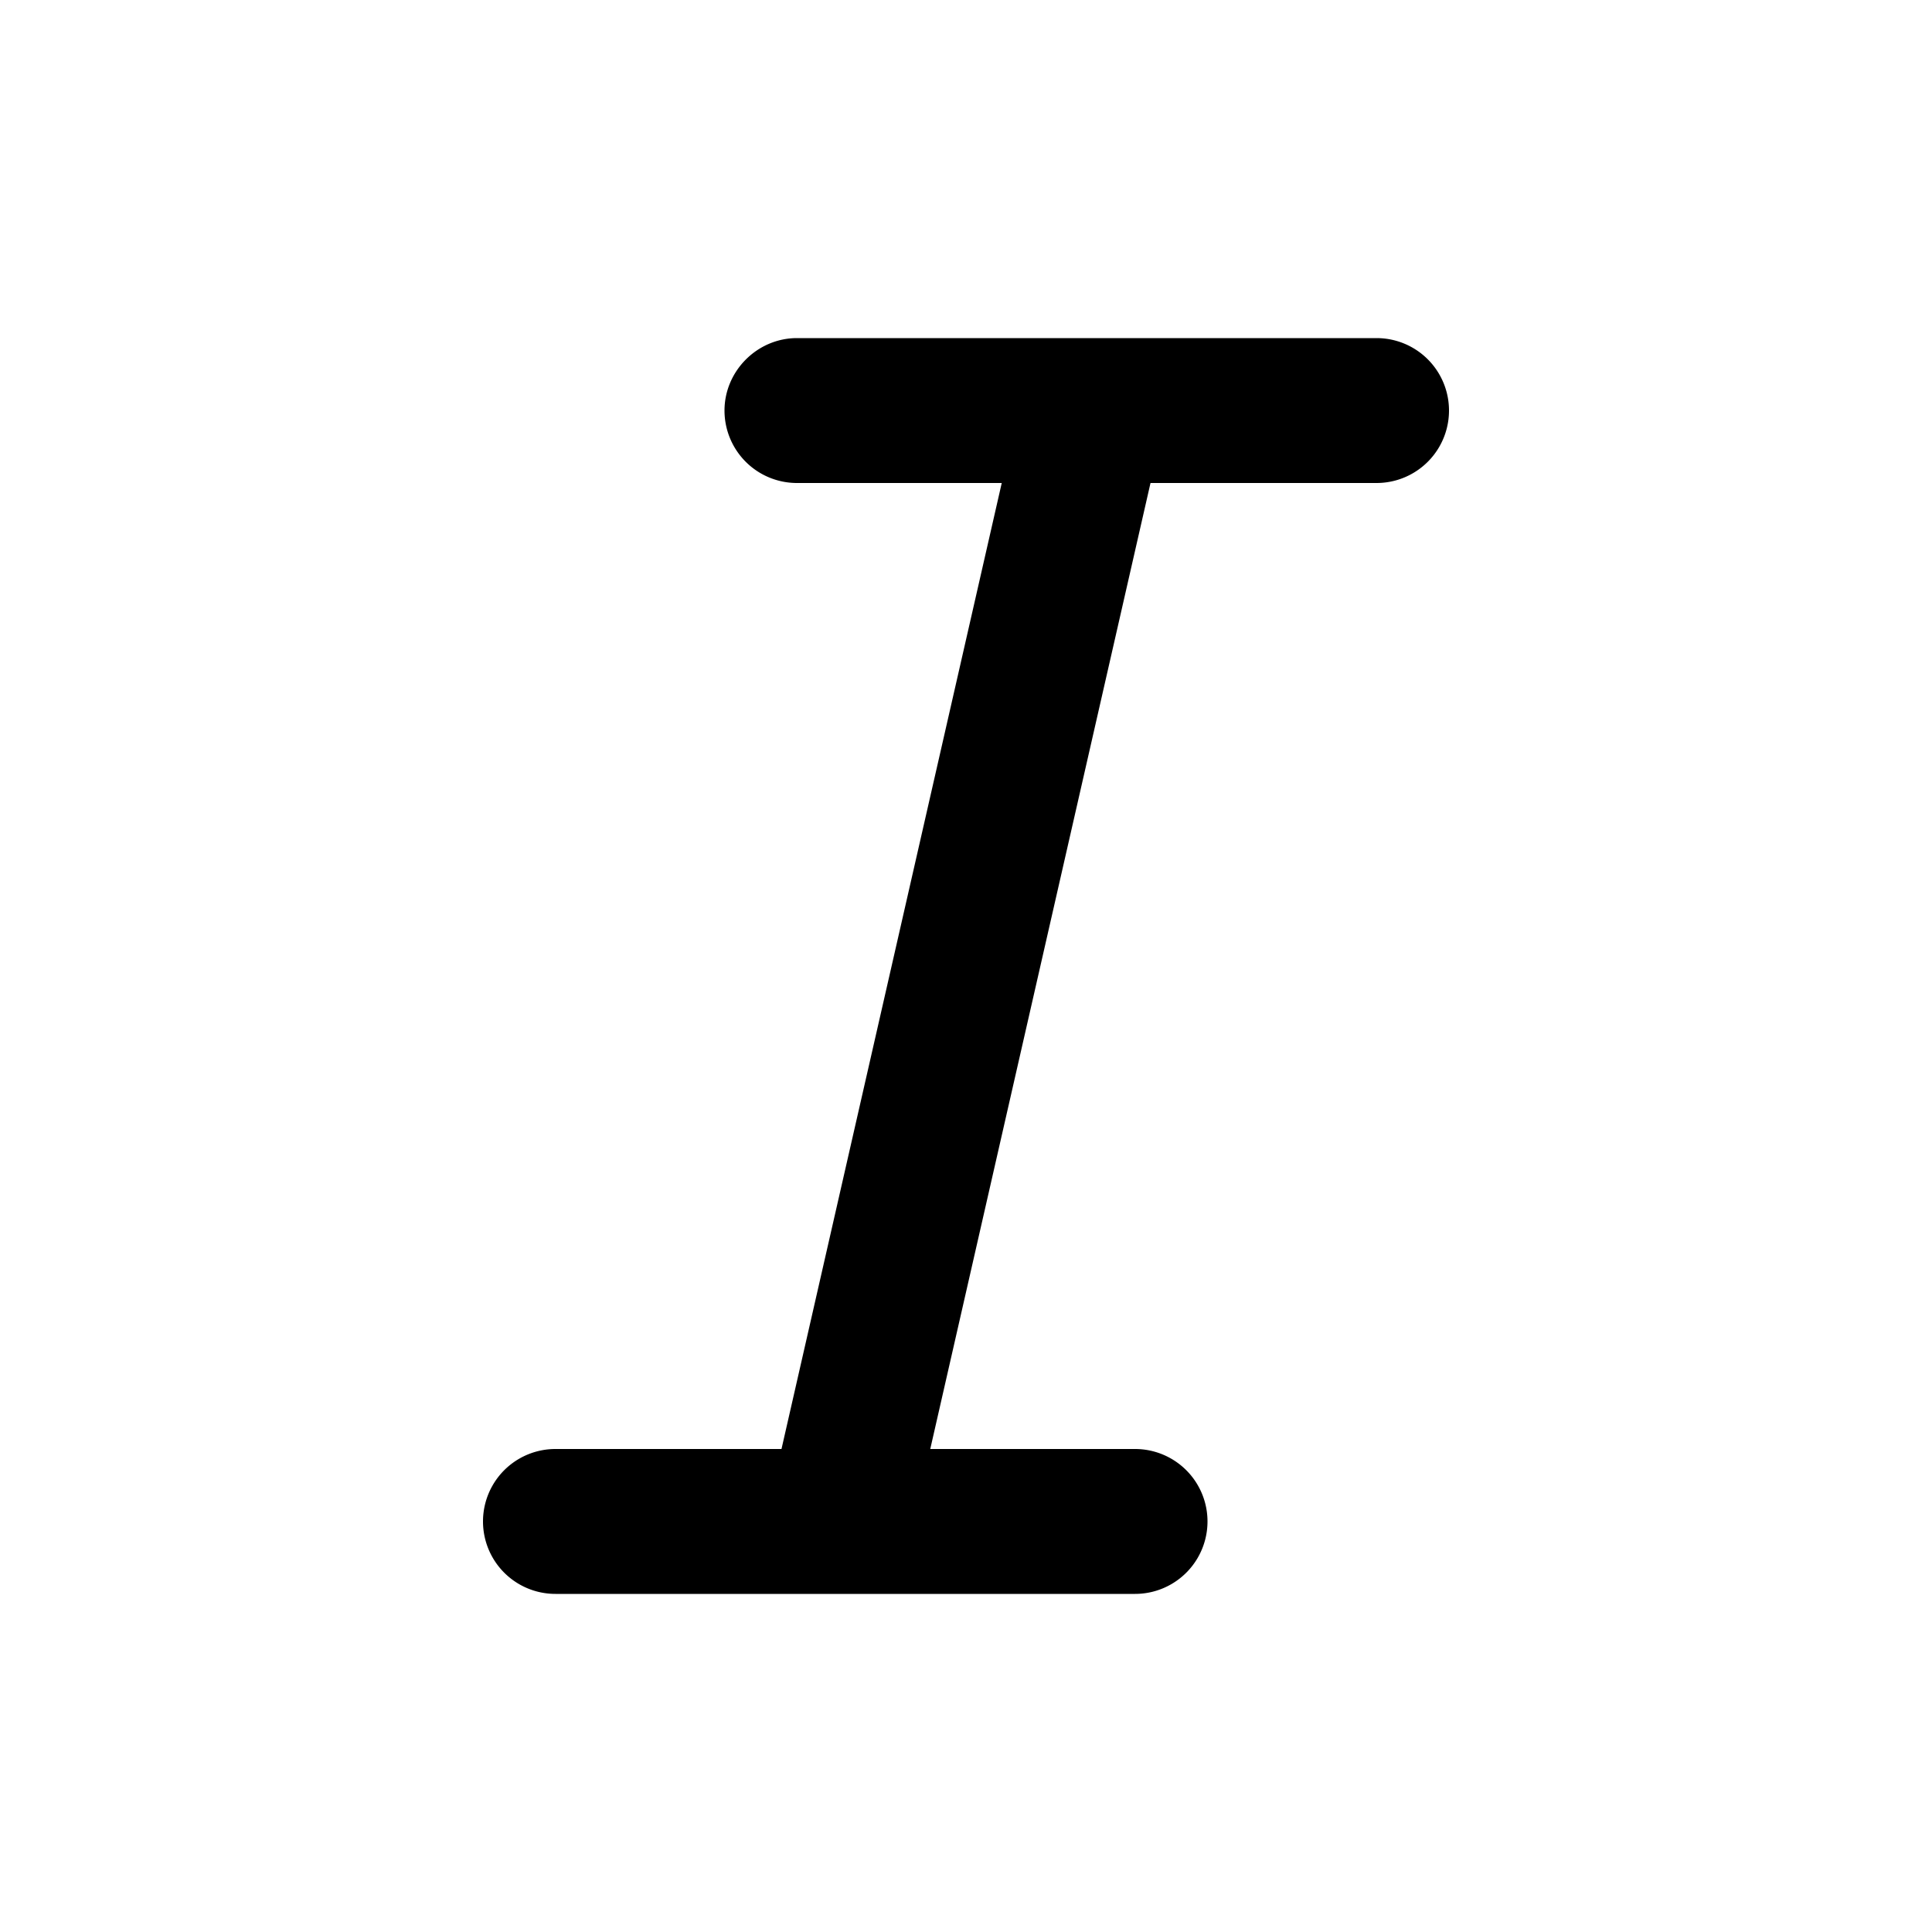 <svg xmlns="http://www.w3.org/2000/svg" viewBox="0 0 20 20"><path d="M7.5 4.25c0-.41.34-.75.75-.75h6a.75.75 0 0 1 0 1.5h-2.34l-2.28 10h2.12a.75.75 0 0 1 0 1.5h-6a.75.75 0 0 1 0-1.5h2.34l2.28-10h-2.12a.75.75 0 0 1-.75-.75Z"/></svg>